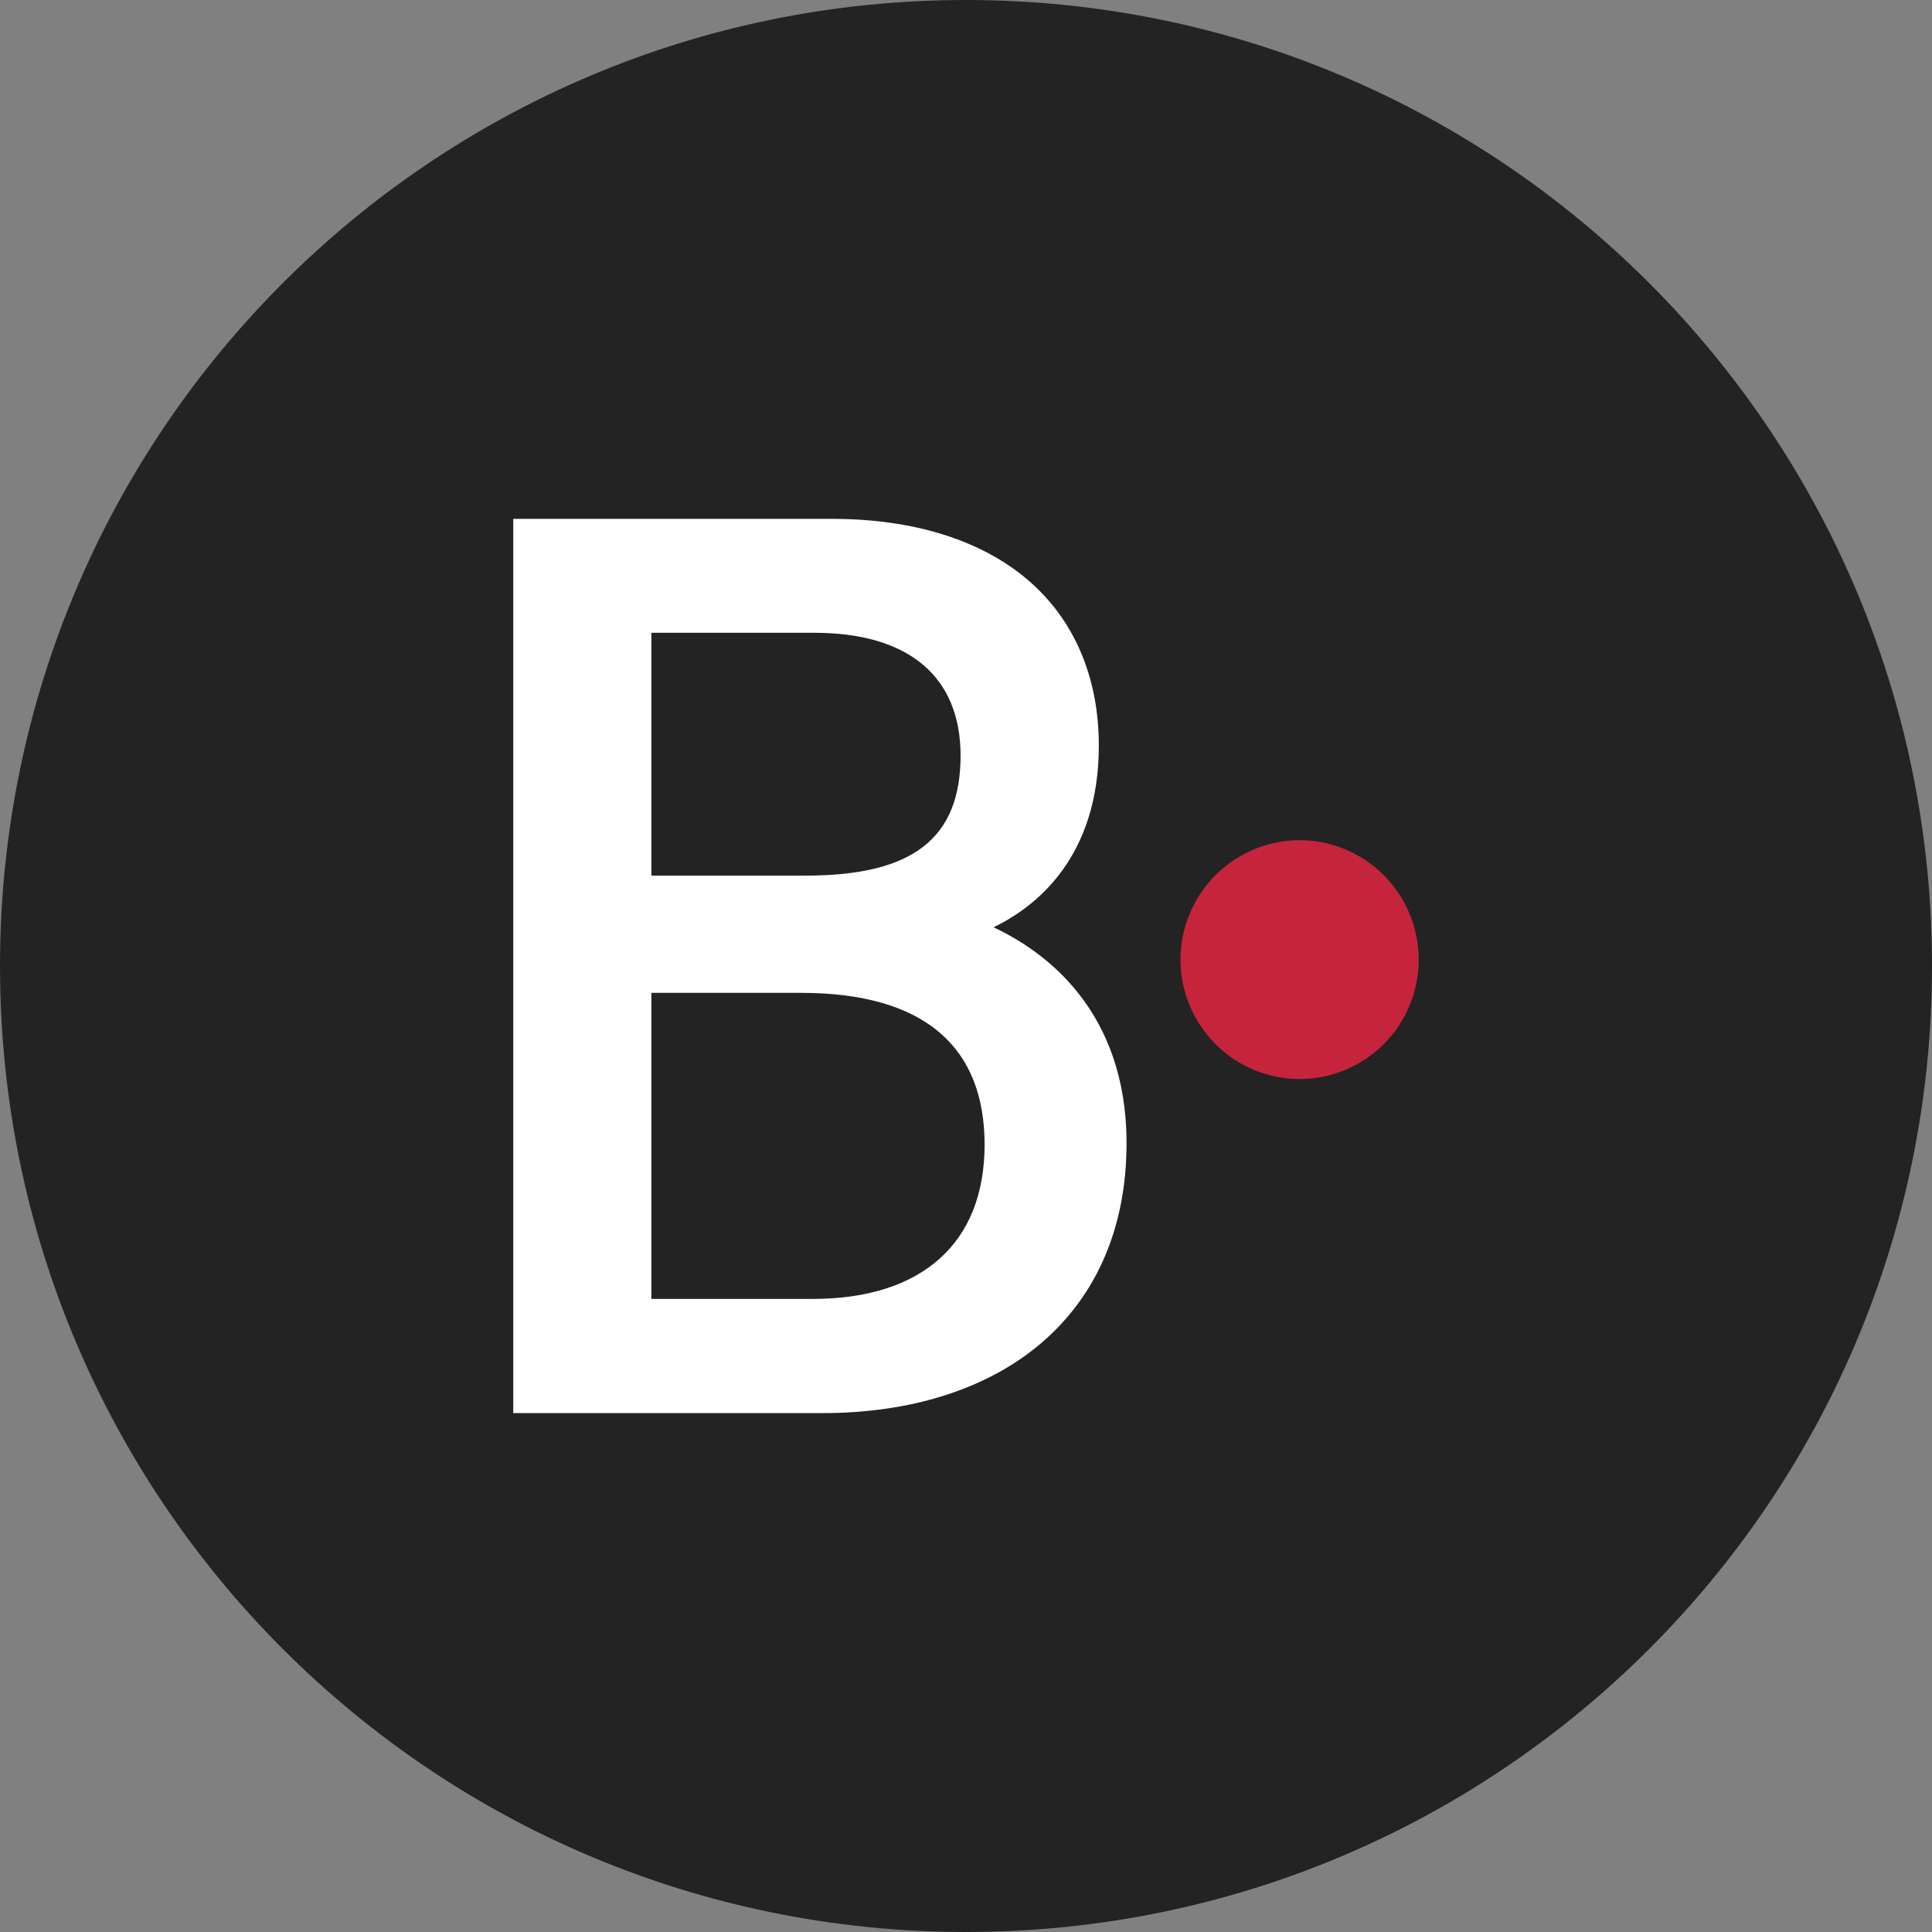 <?xml version="1.0" encoding="UTF-8"?>
<svg id="Layer_1" xmlns="http://www.w3.org/2000/svg" version="1.1" viewBox="0 0 32 32">
  <rect x="0" y="0" width="32" height="32" fill="#808080" stroke="none"/>
  <!-- Generator: Adobe Illustrator 29.0.0, SVG Export Plug-In . SVG Version: 2.1.0 Build 186)  -->
  <defs>
    <style>
      .st0 {
        fill: #fff;
      }

      .st0, .st1 {
        fill-rule: evenodd;
      }

      .st1 {
        fill: #c6243c;
      }

      .st2 {
        fill: #232323;
      }

      .st3 {
        display: none;
      }
    </style>
  </defs>
  <g id="Layer_11">
    <path class="st2" d="M32,16c0,2.209-.448,4.314-1.257,6.228s-1.981,3.638-3.429,5.086-3.172,2.619-5.086,3.429-4.019,1.257-6.228,1.257-4.314-.448-6.228-1.257-3.638-1.981-5.086-3.429-2.619-3.172-3.429-5.086-1.257-4.019-1.257-6.228.448-4.314,1.257-6.228c.809-1.914,1.981-3.638,3.429-5.086s3.172-2.619,5.086-3.429c1.914-.81,4.019-1.257,6.228-1.257s4.314.448,6.228,1.257c1.914.809,3.638,1.981,5.086,3.429s2.619,3.172,3.429,5.086,1.257,4.019,1.257,6.228Z"/>
  </g>
  <path class="st3" d="M29.21,17.983c-.1,0-.191.04-.257.106s-.107.157-.107.258.041.192.107.257.157.106.257.106.191-.04.257-.106.107-.157.107-.257-.041-.192-.107-.258-.157-.106-.257-.106ZM29.21,18.056c.081,0,.153.032.206.085s.084.125.084.206-.032.153-.084.206-.125.085-.206.085c-.08,0-.153-.032-.205-.085s-.084-.125-.084-.206.032-.153.084-.206.124-.085.205-.085ZM29.067,18.148v.398h.074v-.16h.047l.047.08.047.08h.081l-.048-.081-.048-.081c.029-.007.054-.021.072-.041s.027-.045.027-.074c0-.035-.012-.065-.034-.086s-.057-.034-.103-.034h-.162ZM29.141,18.211h.085c.023,0,.04.006.052.015s.017.024.017.042-.006.032-.017.042-.029.015-.052.015h-.085s0-.114,0-.114Z"/>
  <g>
    <path class="st0" d="M13.611,23.405h-5.11v-14.811h5.276c.676,0,1.293.087,1.838.257s1.018.421,1.405.751c.387.33.682.733.88,1.196s.3.984.3,1.552c0,.923-.259,1.589-.606,2.068s-.783.769-1.138.941c.43.201.981.547,1.424,1.117s.779,1.363.779,2.46c0,.692-.123,1.324-.362,1.882s-.596,1.042-1.063,1.438c-.444.376-.98.663-1.59.857s-1.293.293-2.033.293h0ZM10.791,21.514h2.674c.904,0,1.615-.233,2.1-.668s.743-1.074.743-1.887c0-.403-.062-.76-.185-1.069s-.307-.57-.553-.781c-.254-.22-.574-.386-.958-.497s-.83-.167-1.336-.167h-2.487v5.07ZM10.791,14.503h2.55c.889,0,1.531-.153,1.951-.479s.618-.822.618-1.509c0-.655-.215-1.163-.626-1.508s-1.016-.526-1.797-.526h-2.698v2.01s0,2.01,0,2.01Z"/>
    <path class="st1" d="M20.129,17.291c-.183-.185-.328-.404-.426-.641s-.151-.494-.151-.755.053-.517.151-.755.243-.456.426-.642c.185-.185.404-.331.641-.43s.494-.152.755-.152c.263,0,.52.053.757.152s.455.245.64.43c.185.186.33.405.427.642s.149.494.149.755-.052.518-.149.755-.242.456-.427.641c-.185.186-.403.331-.64.43s-.494.151-.757.151c-.261,0-.518-.053-.755-.151s-.456-.244-.641-.43Z"/>
  </g>
</svg>